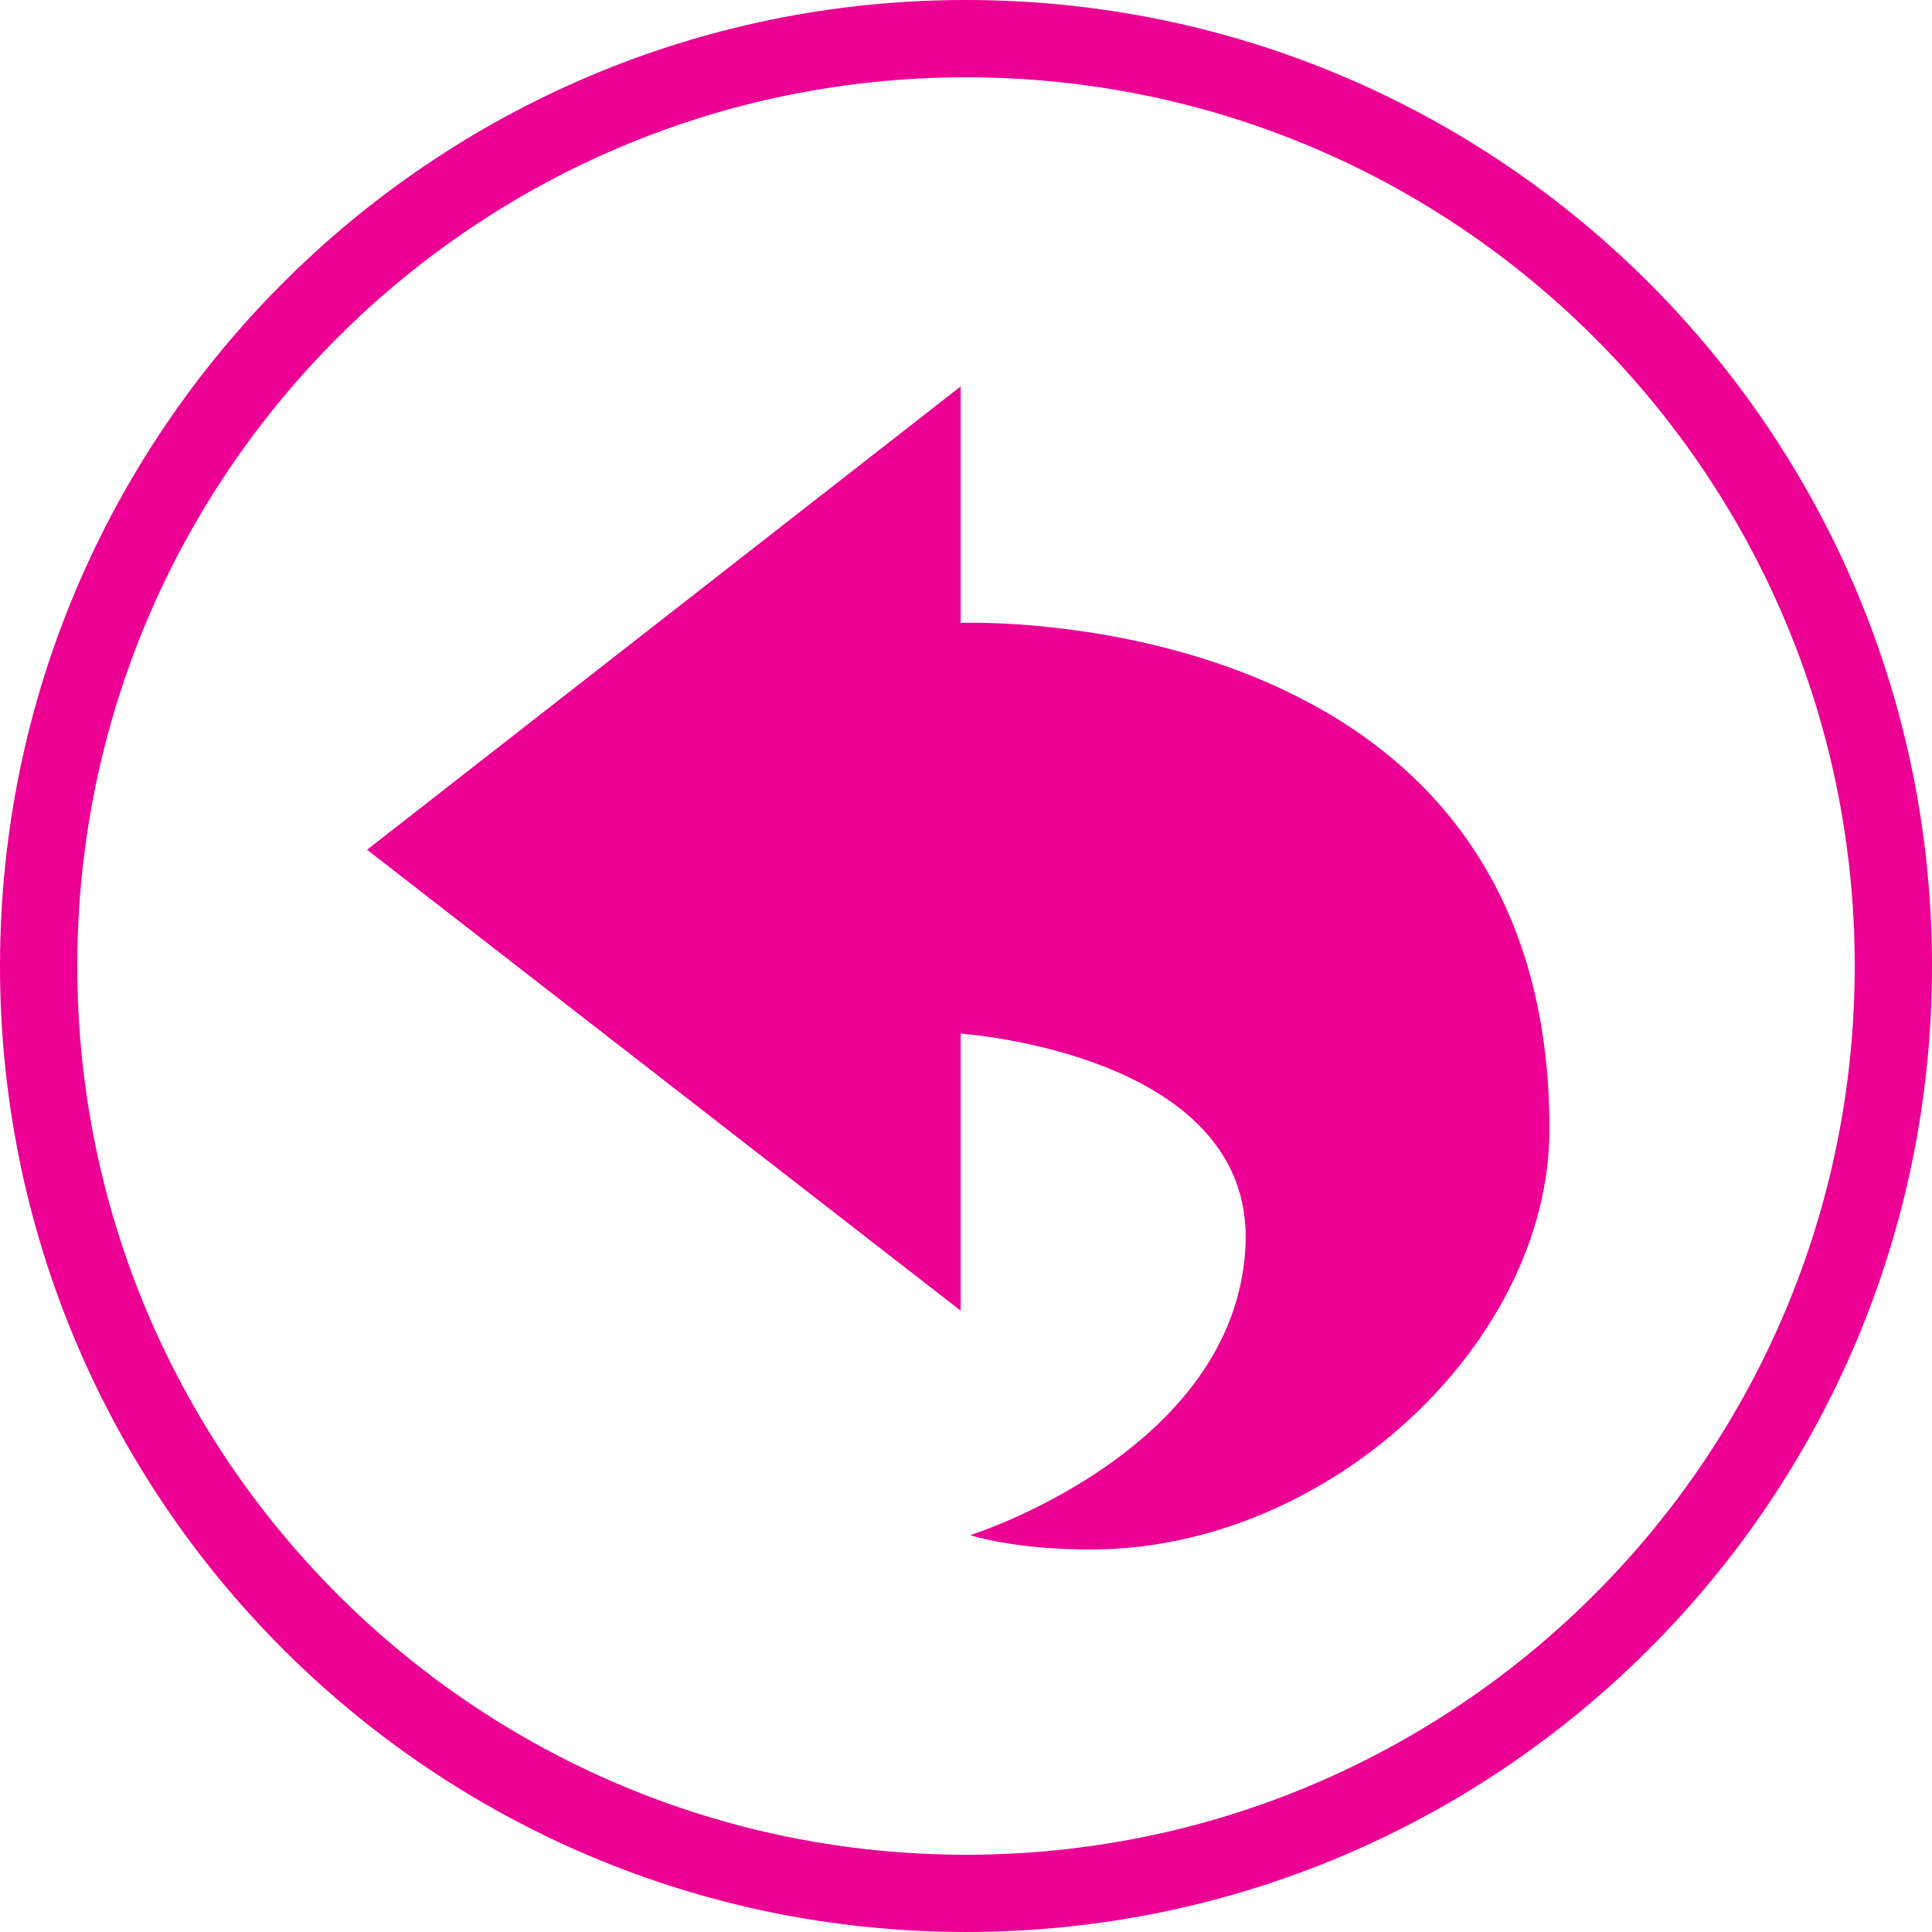 <?xml version="1.0" encoding="utf-8"?>
<!-- Generator: Adobe Illustrator 16.0.0, SVG Export Plug-In . SVG Version: 6.00 Build 0)  -->
<!DOCTYPE svg PUBLIC "-//W3C//DTD SVG 1.1//EN" "http://www.w3.org/Graphics/SVG/1.1/DTD/svg11.dtd">
<svg version="1.1" id="Layer_1" xmlns="http://www.w3.org/2000/svg" xmlns:xlink="http://www.w3.org/1999/xlink" x="0px" y="0px"
	 width="500.002px" height="500.008px" viewBox="0 0 500.002 500.008" enable-background="new 0 0 500.002 500.008"
	 xml:space="preserve">
<path fill-rule="evenodd" clip-rule="evenodd" fill="#EC0094" d="M250.001,499.998C111.93,499.998,0,388.068,0,249.997
	C0,111.93,111.93,0,250.001,0c138.07,0,250.001,111.93,250.001,249.997C500.002,388.068,388.071,499.998,250.001,499.998
	L250.001,499.998z M250.003,20.006c-127.026,0-230,102.975-230,230c0,127.027,102.975,230,230,230c127.023,0,230-102.973,230-230
	C480.002,122.981,377.026,20.006,250.003,20.006L250.003,20.006z M282.69,401.008c-20.283,0.074-31.59-3.709-31.59-3.709
	s68.629-21.594,71.232-74.785c2.447-49.938-73.711-55.01-73.711-55.01v71.697L95.002,219.913l153.619-119.905v61.189
	c0,0,152.438-6.071,152.381,131.032C400.979,347.197,344.303,400.777,282.69,401.008L282.69,401.008z"/>
</svg>
